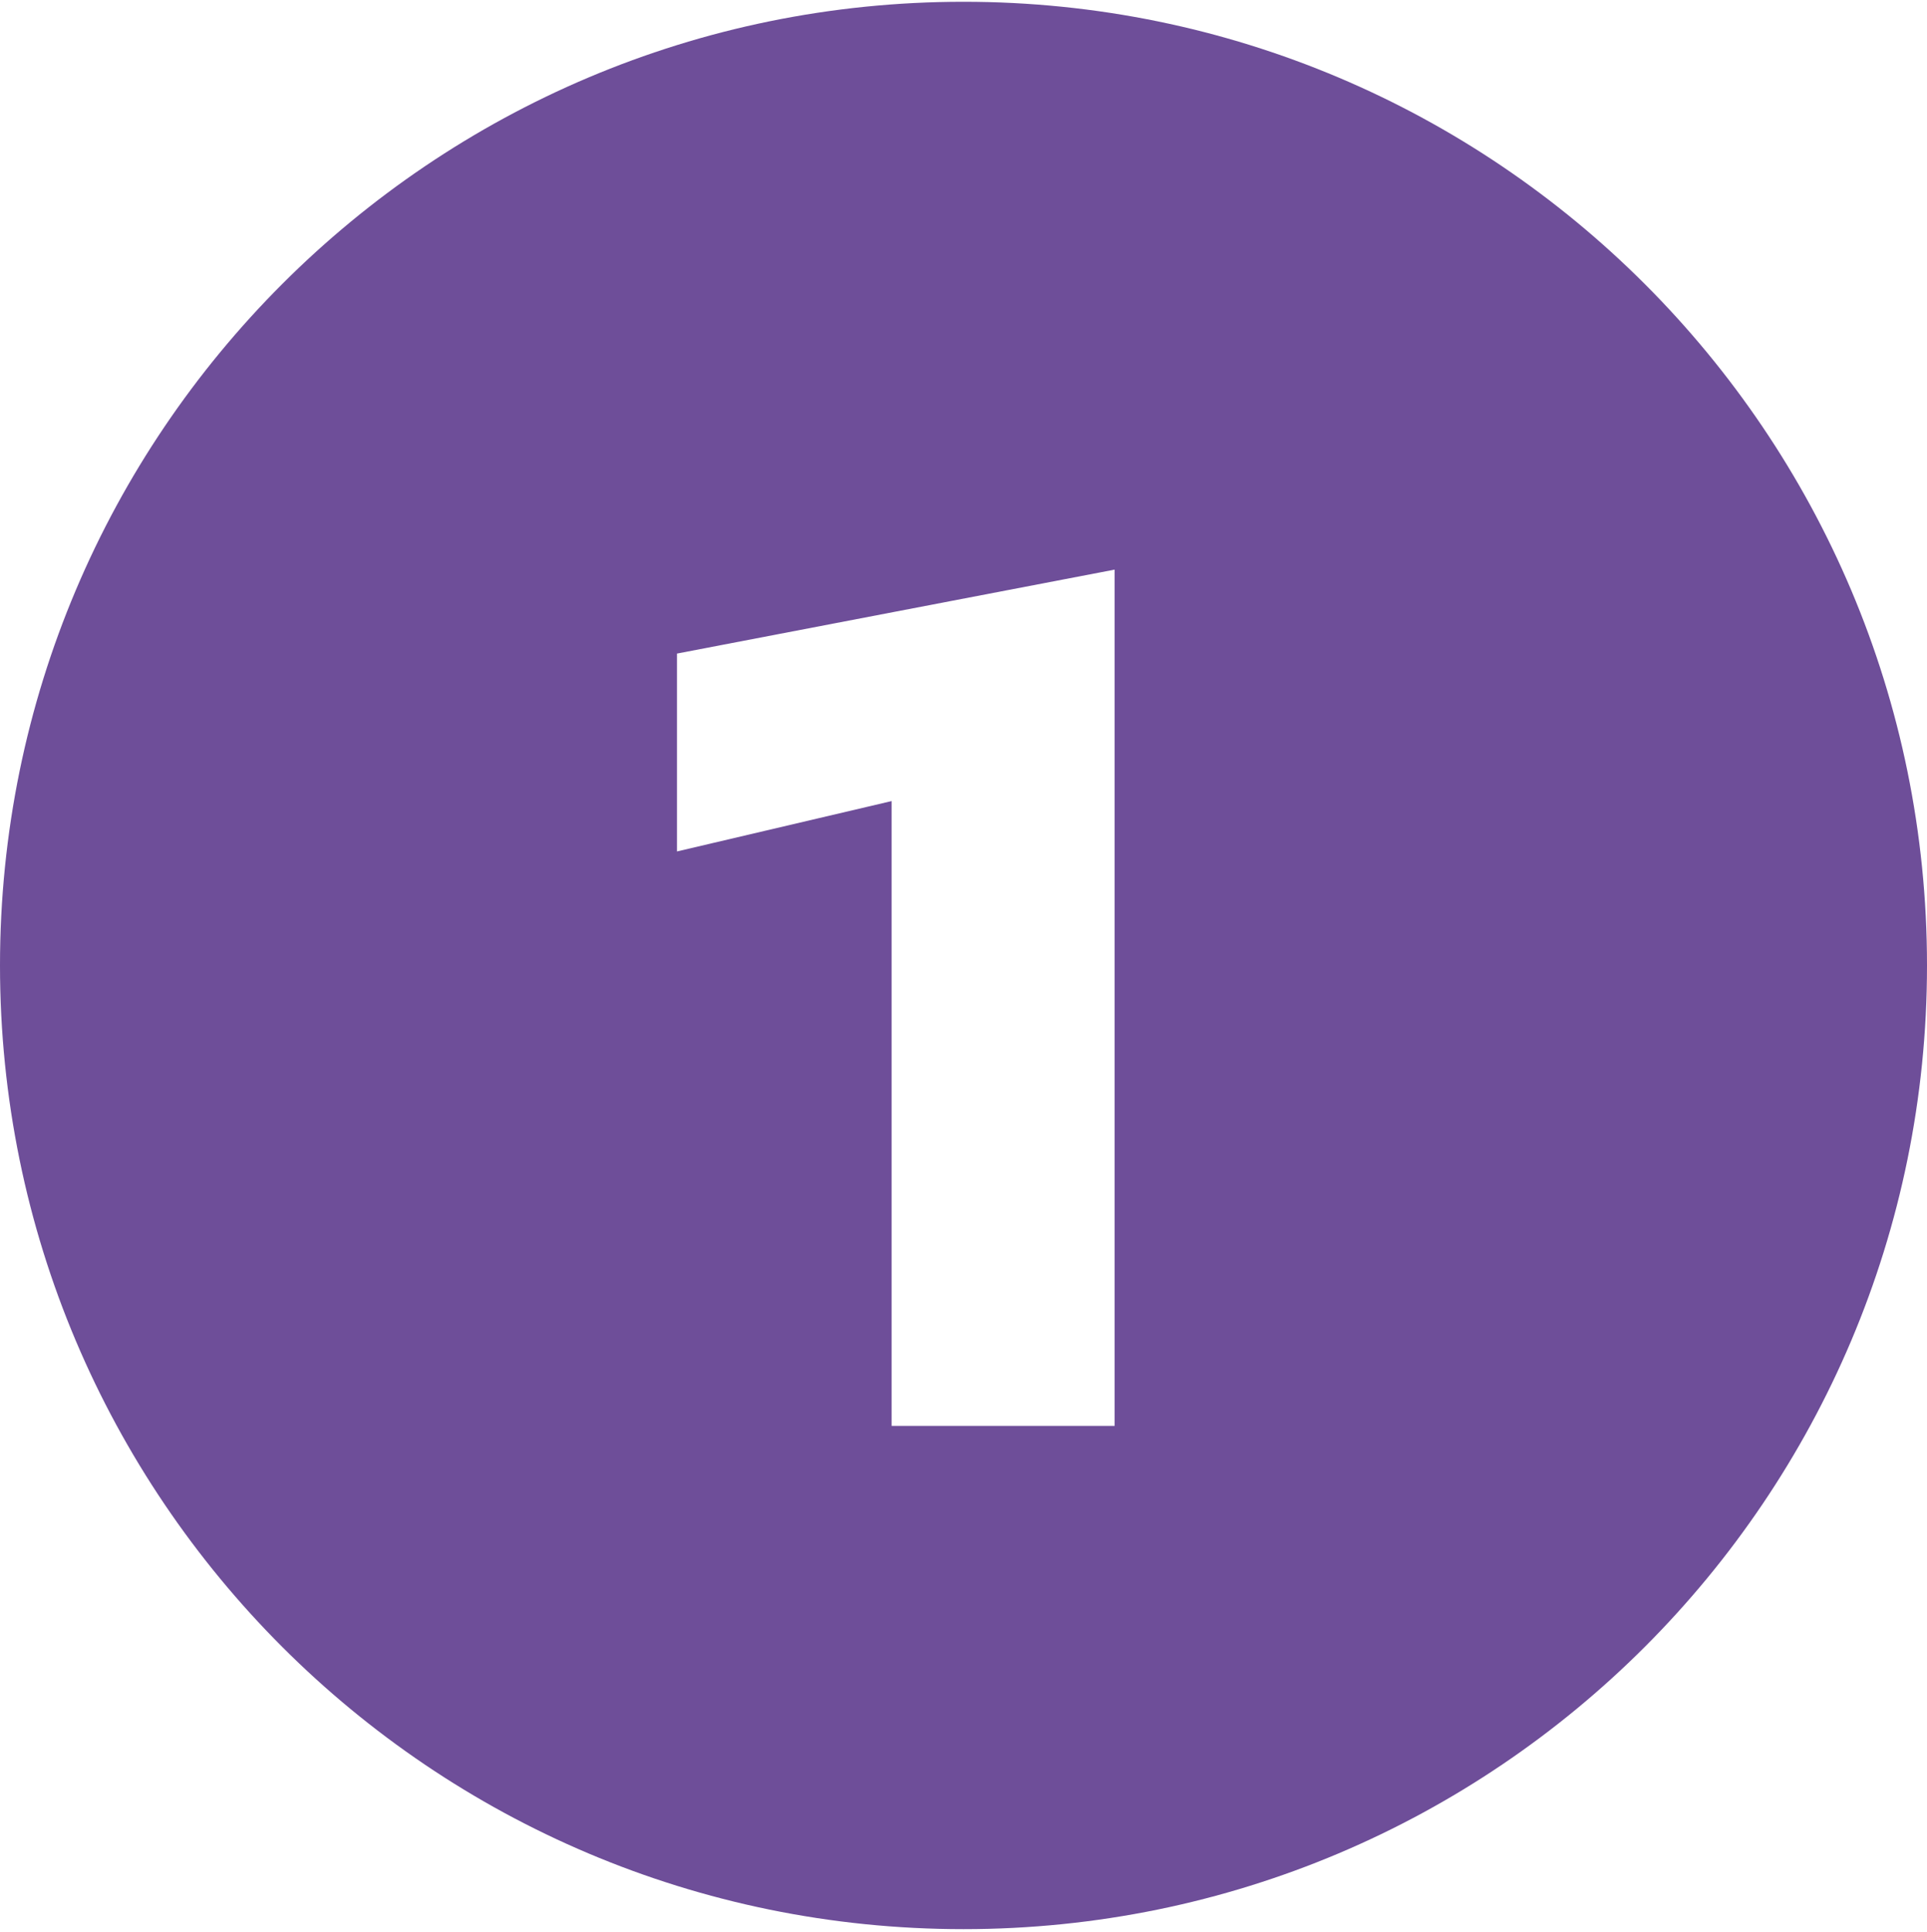 <svg xmlns="http://www.w3.org/2000/svg" width="450" height="451" viewBox="0 0 450 451" fill="none"><path fill-rule="evenodd" clip-rule="evenodd" d="M225 450.415C349.264 450.415 450 349.679 450 225.415C450 101.151 349.264 0.415 225 0.415C100.736 0.415 0 101.151 0 225.415C0 349.679 100.736 450.415 225 450.415ZM158.092 152.595V198.795L208.212 187.035V332.915H260.292V132.995L158.092 152.595Z" fill="#6E4E99"></path></svg>